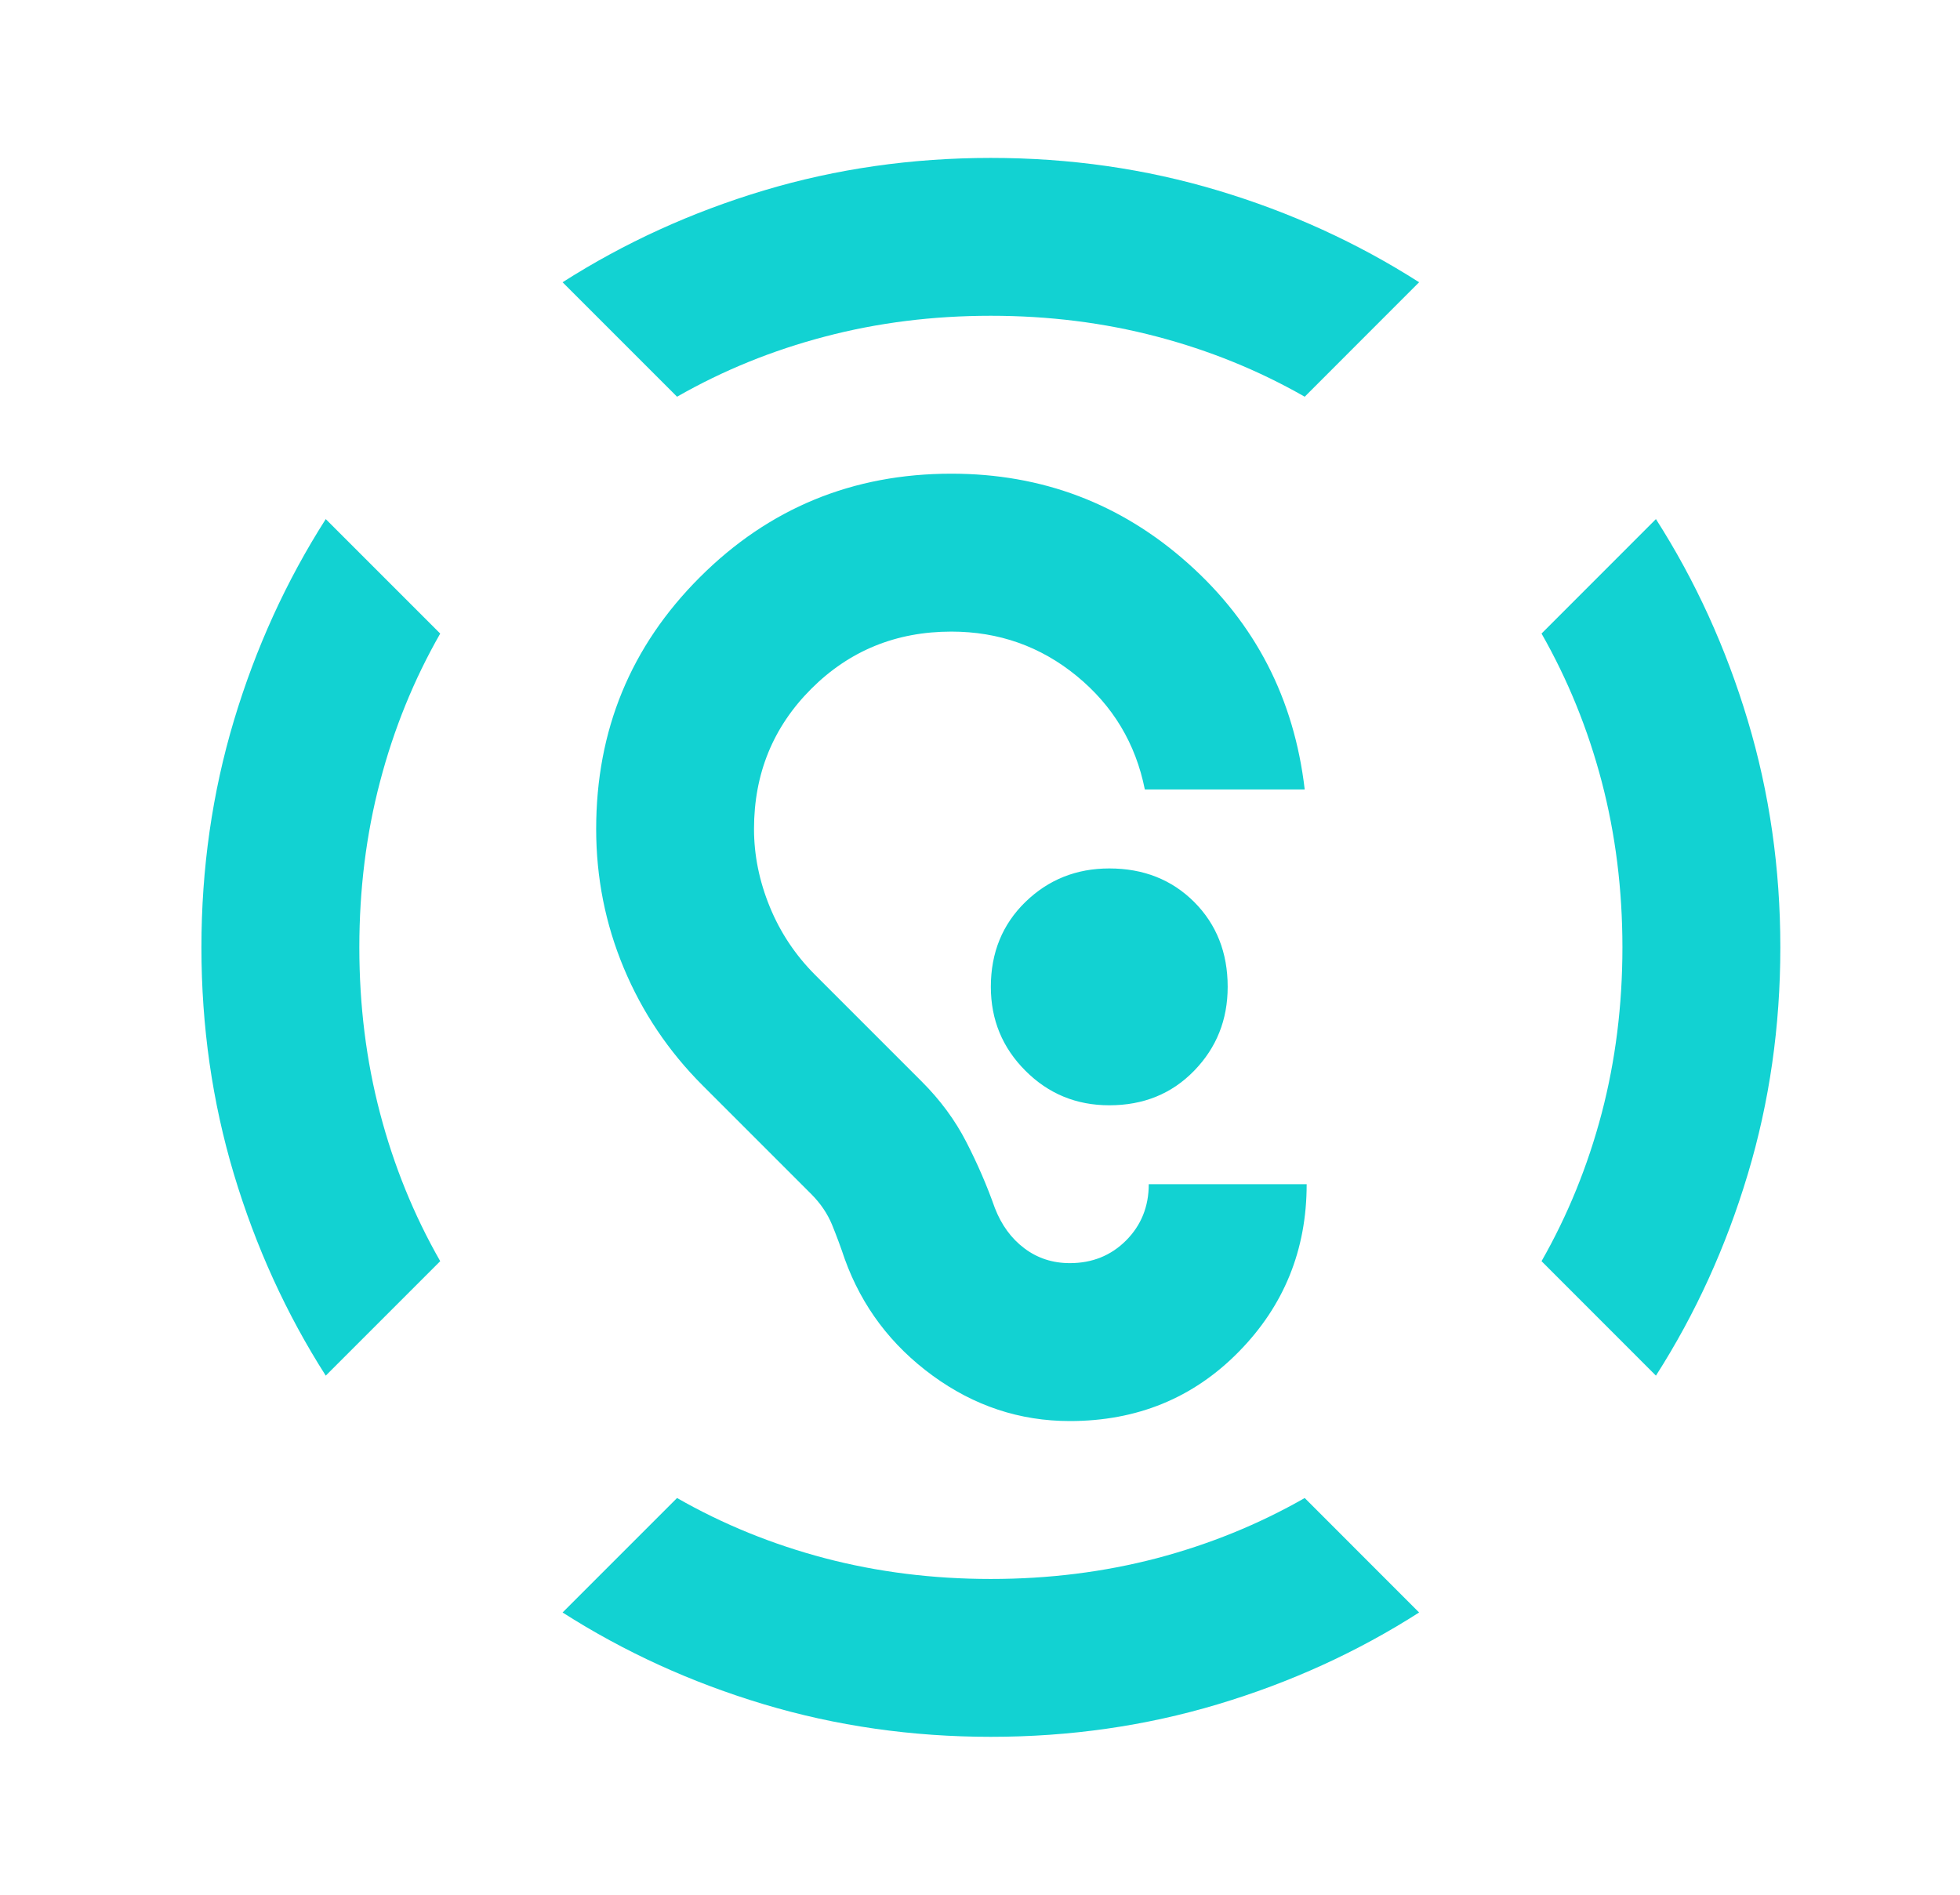 <svg width="30" height="29" viewBox="0 0 30 29" fill="none" xmlns="http://www.w3.org/2000/svg">
<mask id="mask0_140_1184" style="mask-type:alpha" maskUnits="userSpaceOnUse" x="0" y="0" width="30" height="29">
<rect x="0.666" width="29" height="29" fill="#D9D9D9"/>
</mask>
<g mask="url(#mask0_140_1184)">
<path d="M15.166 26.583C13.958 26.583 12.8 26.417 11.692 26.085C10.585 25.753 9.558 25.285 8.611 24.68L10.363 22.928C11.068 23.331 11.823 23.638 12.629 23.85C13.434 24.061 14.28 24.167 15.166 24.167C16.052 24.167 16.898 24.061 17.704 23.85C18.509 23.638 19.265 23.331 19.97 22.928L21.721 24.68C20.775 25.285 19.748 25.753 18.64 26.085C17.533 26.417 16.375 26.583 15.166 26.583ZM4.986 21.055C4.382 20.109 3.914 19.082 3.581 17.974C3.249 16.866 3.083 15.708 3.083 14.5C3.083 13.292 3.249 12.134 3.581 11.026C3.914 9.918 4.382 8.891 4.986 7.945L6.738 9.697C6.335 10.402 6.028 11.157 5.817 11.963C5.605 12.768 5.5 13.614 5.5 14.5C5.5 15.386 5.605 16.232 5.817 17.038C6.028 17.843 6.335 18.598 6.738 19.303L4.986 21.055ZM25.346 21.055L23.595 19.303C23.997 18.598 24.304 17.843 24.516 17.038C24.727 16.232 24.833 15.386 24.833 14.5C24.833 13.614 24.727 12.768 24.516 11.963C24.304 11.157 23.997 10.402 23.595 9.697L25.346 7.945C25.951 8.891 26.419 9.918 26.751 11.026C27.084 12.134 27.25 13.292 27.25 14.5C27.25 15.708 27.084 16.866 26.751 17.974C26.419 19.082 25.951 20.109 25.346 21.055ZM10.363 6.072L8.611 4.32C9.558 3.716 10.585 3.247 11.692 2.915C12.8 2.583 13.958 2.417 15.166 2.417C16.375 2.417 17.533 2.583 18.64 2.915C19.748 3.247 20.775 3.716 21.721 4.32L19.97 6.072C19.265 5.669 18.509 5.362 17.704 5.151C16.898 4.939 16.052 4.833 15.166 4.833C14.28 4.833 13.434 4.939 12.629 5.151C11.823 5.362 11.068 5.669 10.363 6.072ZM16.375 21.75C15.609 21.75 14.91 21.518 14.275 21.055C13.641 20.592 13.193 19.998 12.931 19.273C12.87 19.092 12.805 18.916 12.735 18.744C12.664 18.573 12.558 18.417 12.417 18.276L10.756 16.615C10.232 16.091 9.83 15.492 9.548 14.817C9.266 14.143 9.125 13.433 9.125 12.688C9.125 11.177 9.653 9.893 10.711 8.836C11.768 7.779 13.052 7.25 14.562 7.25C15.952 7.25 17.16 7.708 18.187 8.625C19.214 9.541 19.808 10.694 19.97 12.083H17.523C17.382 11.379 17.034 10.8 16.48 10.346C15.927 9.893 15.287 9.667 14.562 9.667C13.716 9.667 13.001 9.959 12.417 10.543C11.833 11.127 11.541 11.842 11.541 12.688C11.541 13.09 11.622 13.488 11.783 13.881C11.944 14.274 12.176 14.621 12.478 14.923L14.109 16.554C14.391 16.836 14.618 17.143 14.789 17.476C14.96 17.808 15.106 18.145 15.227 18.488C15.328 18.749 15.479 18.956 15.68 19.107C15.881 19.258 16.113 19.333 16.375 19.333C16.717 19.333 17.004 19.218 17.236 18.986C17.467 18.754 17.583 18.467 17.583 18.125H20C20 19.132 19.652 19.988 18.957 20.693C18.263 21.398 17.402 21.75 16.375 21.75ZM16.979 16.917C16.475 16.917 16.047 16.741 15.695 16.388C15.343 16.036 15.166 15.608 15.166 15.104C15.166 14.581 15.343 14.148 15.695 13.805C16.047 13.463 16.475 13.292 16.979 13.292C17.503 13.292 17.935 13.463 18.278 13.805C18.62 14.148 18.791 14.581 18.791 15.104C18.791 15.608 18.62 16.036 18.278 16.388C17.935 16.741 17.503 16.917 16.979 16.917Z" fill="#12D2D2"/>
</g>
</svg>
